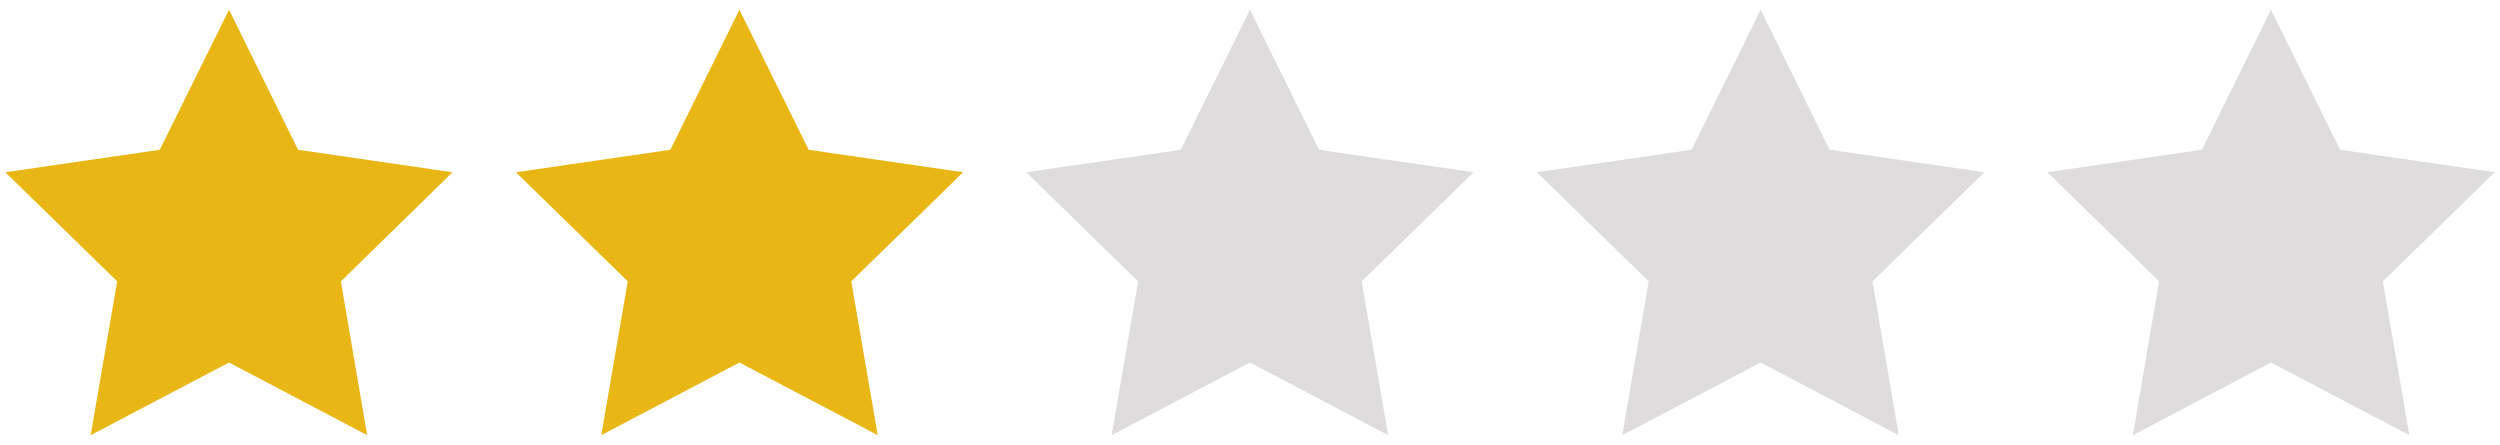 <svg id="Stars" xmlns="http://www.w3.org/2000/svg" viewBox="0 0 118 21"><defs><style>.cls-1{fill:#e9b715;}.cls-2{fill:#dedcdd;}</style></defs><g id="_2" data-name="2"><polygon class="cls-1" points="10.81 0.46 14.07 7.07 21.36 8.13 16.09 13.28 17.33 20.54 10.81 17.11 4.28 20.54 5.53 13.28 0.25 8.13 7.54 7.07 10.81 0.46"/><polygon class="cls-1" points="34.9 0.46 38.17 7.07 45.46 8.13 40.18 13.28 41.43 20.54 34.9 17.11 28.38 20.54 29.63 13.28 24.35 8.13 31.64 7.07 34.9 0.46"/><polygon class="cls-2" points="107.19 0.46 110.45 7.07 117.75 8.13 112.47 13.28 113.72 20.54 107.19 17.11 100.67 20.54 101.91 13.28 96.64 8.13 103.93 7.07 107.19 0.46"/><polygon class="cls-2" points="65.33 12.25 64.27 13.28 65.33 19.44 65.52 20.54 65.33 20.44 59 17.11 56.88 18.22 54.77 19.33 52.66 20.44 52.47 20.54 52.66 19.44 53.72 13.28 52.66 12.25 48.44 8.13 50.55 7.82 52.66 7.52 54.77 7.21 55.73 7.07 56.88 4.75 59 0.46 61.11 4.74 62.26 7.07 63.22 7.21 65.33 7.52 67.44 7.82 69.55 8.13 67.44 10.19 65.33 12.25"/><polygon class="cls-2" points="88.38 13.28 89.62 20.54 83.1 17.11 82.33 17.51 82.33 17.52 76.57 20.54 77.82 13.28 72.54 8.13 79.84 7.07 82.33 2.03 83.1 0.46 86.36 7.07 93.66 8.13 88.38 13.28"/></g></svg>